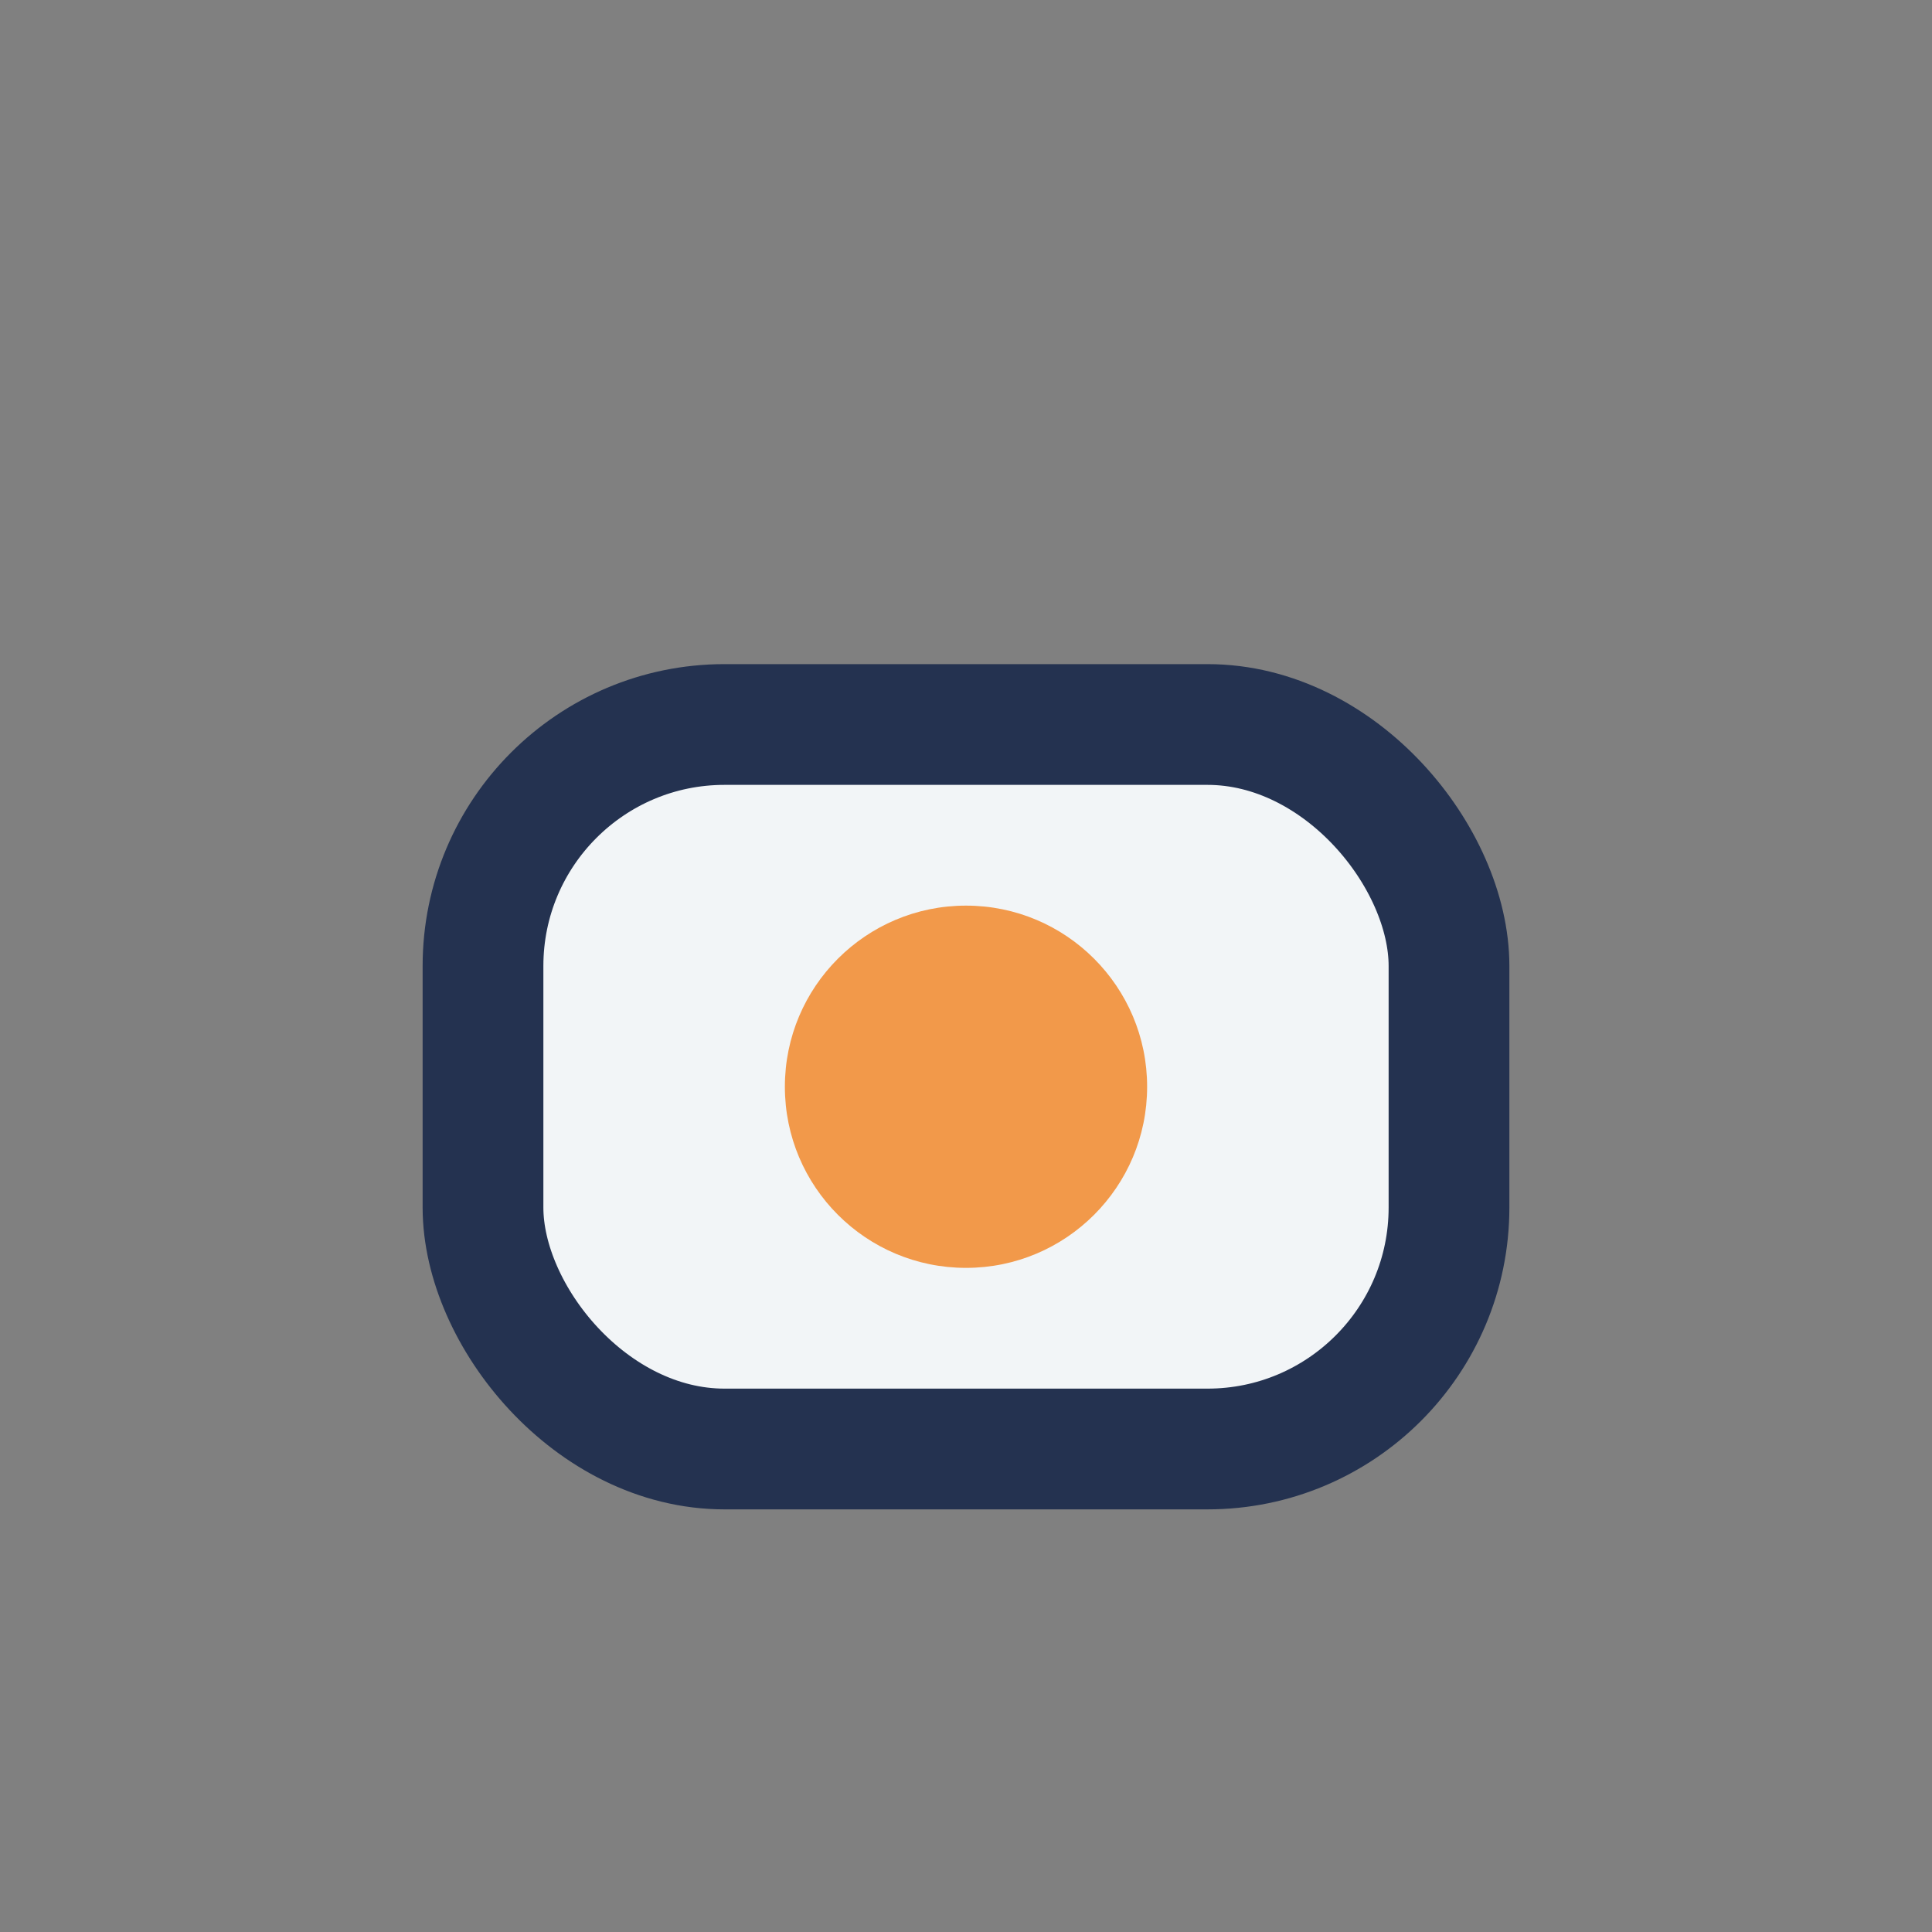 <?xml version="1.0" encoding="UTF-8"?>
<svg xmlns="http://www.w3.org/2000/svg" width="32" height="32" viewBox="0 0 32 32"><rect x="0" y="0" width="32" height="32" fill="#808080" stroke="none"/><rect x="8" y="12" width="16" height="12" rx="4" fill="#F2F5F7" stroke="#243250" stroke-width="2"/><circle cx="16" cy="18" r="3" fill="#F2994A"/></svg>